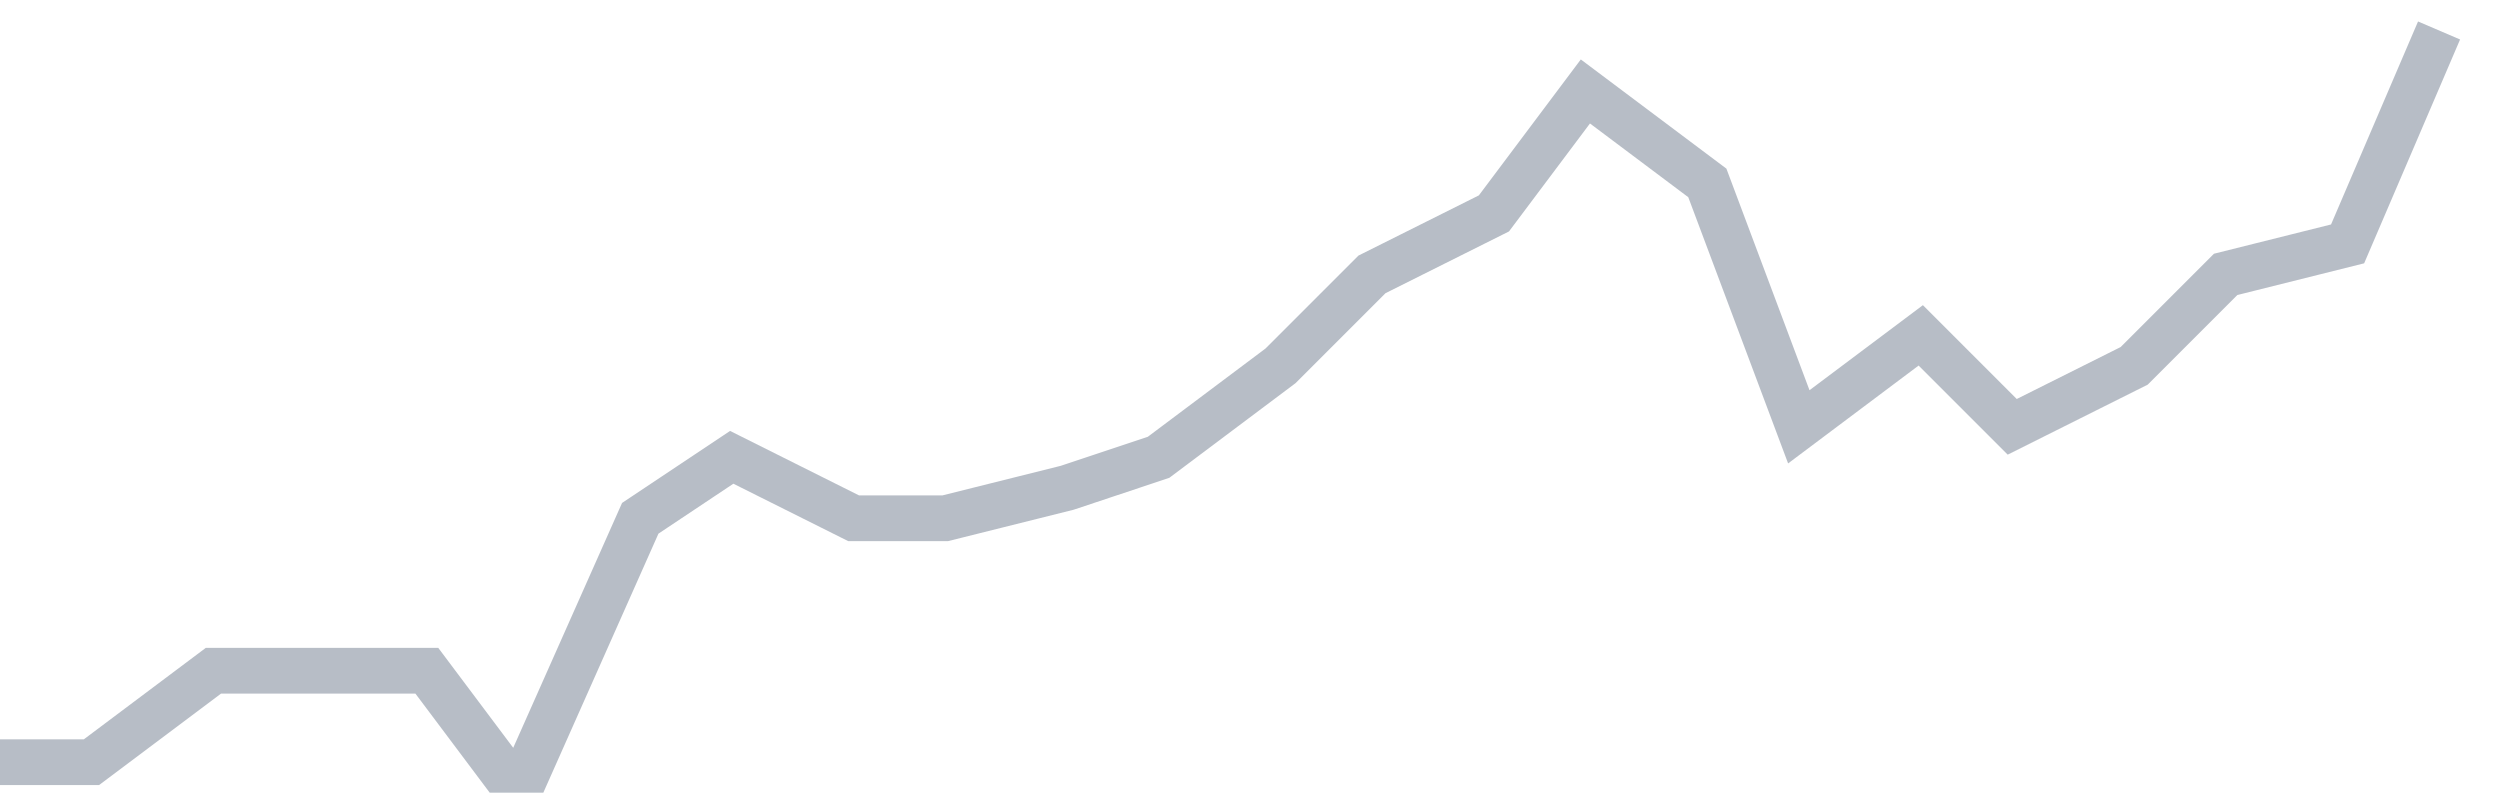 <svg width="82" height="26" fill="none" xmlns="http://www.w3.org/2000/svg"><path d="M0 25h3l4-3h7l3 4 4-9 3-2 4 2h3l4-1 3-1 4-3 3-3 4-2 3-4 4 3 3 8 4-3 3 3 4-2 3-3 4-1 3-7" stroke="#B7BDC6" stroke-width="1.5"/></svg>
